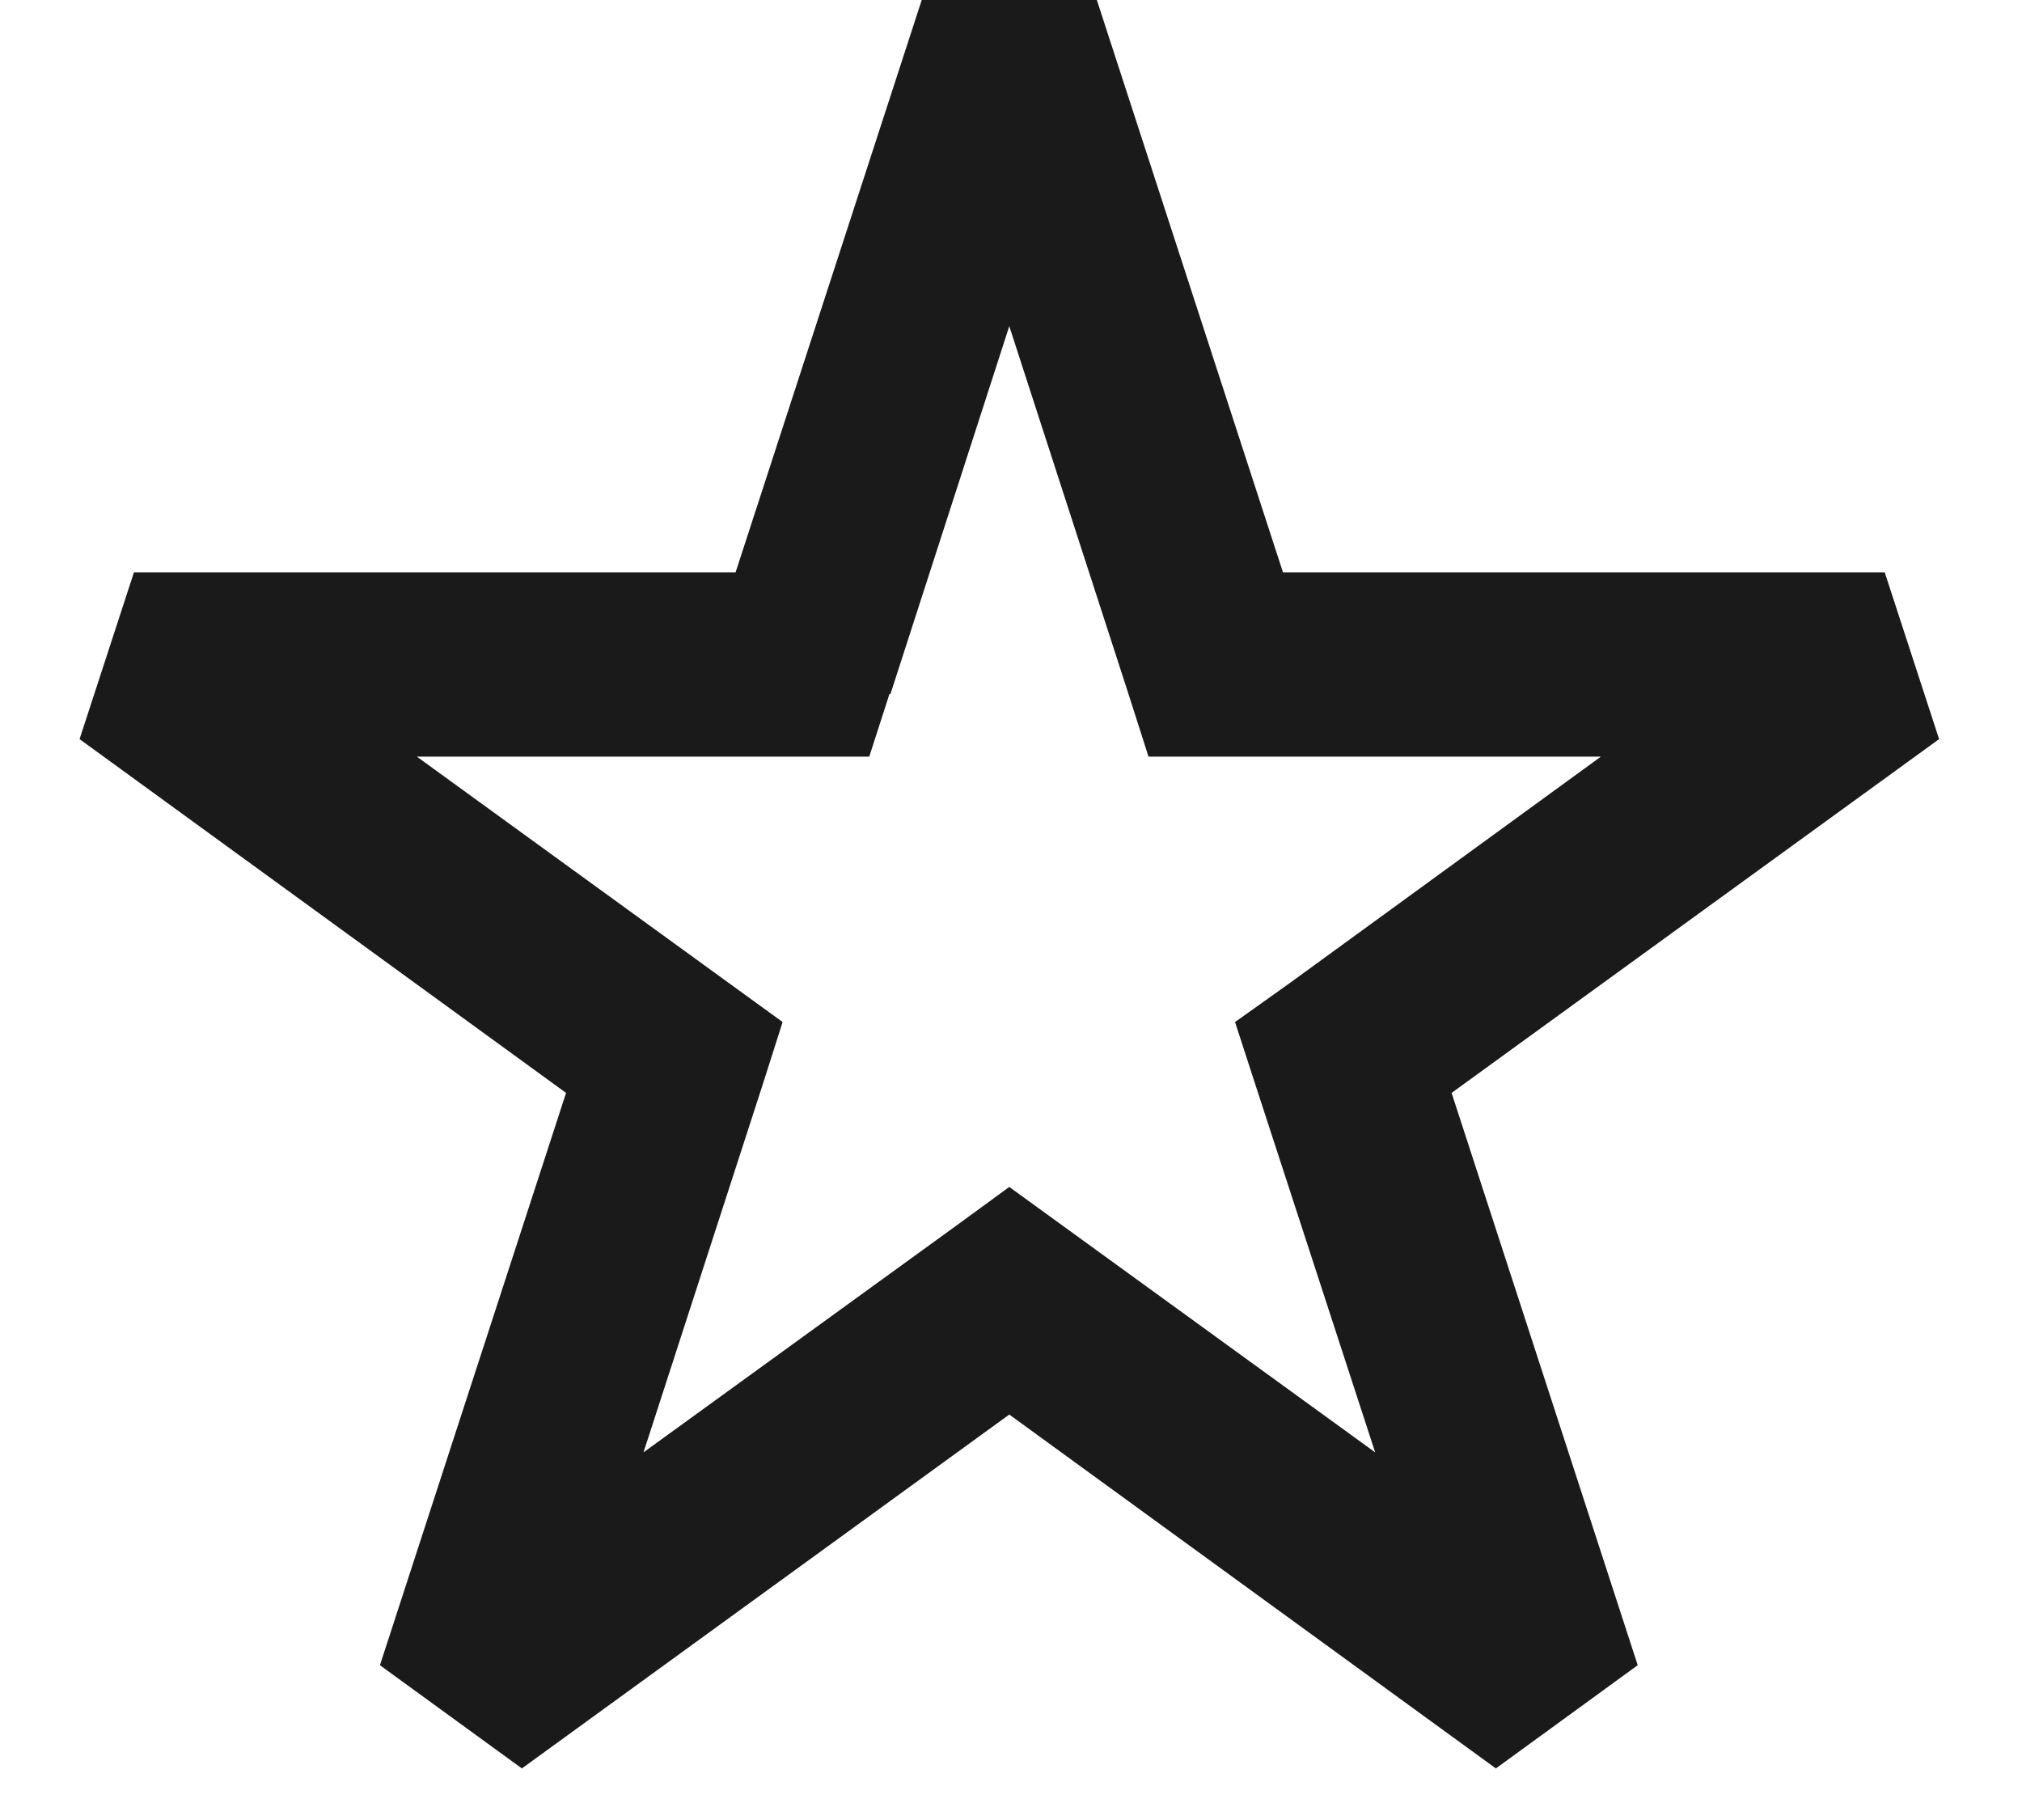 <svg width="20" height="18" viewBox="0 0 20 18" fill="none" xmlns="http://www.w3.org/2000/svg">
<path d="M19.18 7.31L18.642 5.66H12.69L10.849 0H9.117L7.276 5.66H1.325L0.787 7.31L5.599 10.809L3.758 16.469L5.162 17.49L9.983 13.99L14.796 17.49L16.199 16.469L14.358 10.809L19.18 7.31ZM9.983 11.739L9.446 12.131L6.365 14.364L7.541 10.736L7.741 10.108L7.213 9.725L4.123 7.483H8.598L8.798 6.863H8.808L9.983 3.226L11.159 6.854L11.36 7.483H15.835L12.754 9.725L12.216 10.108L12.417 10.727L13.602 14.364L9.983 11.739Z" fill="#1A1A1A"/>
</svg>
